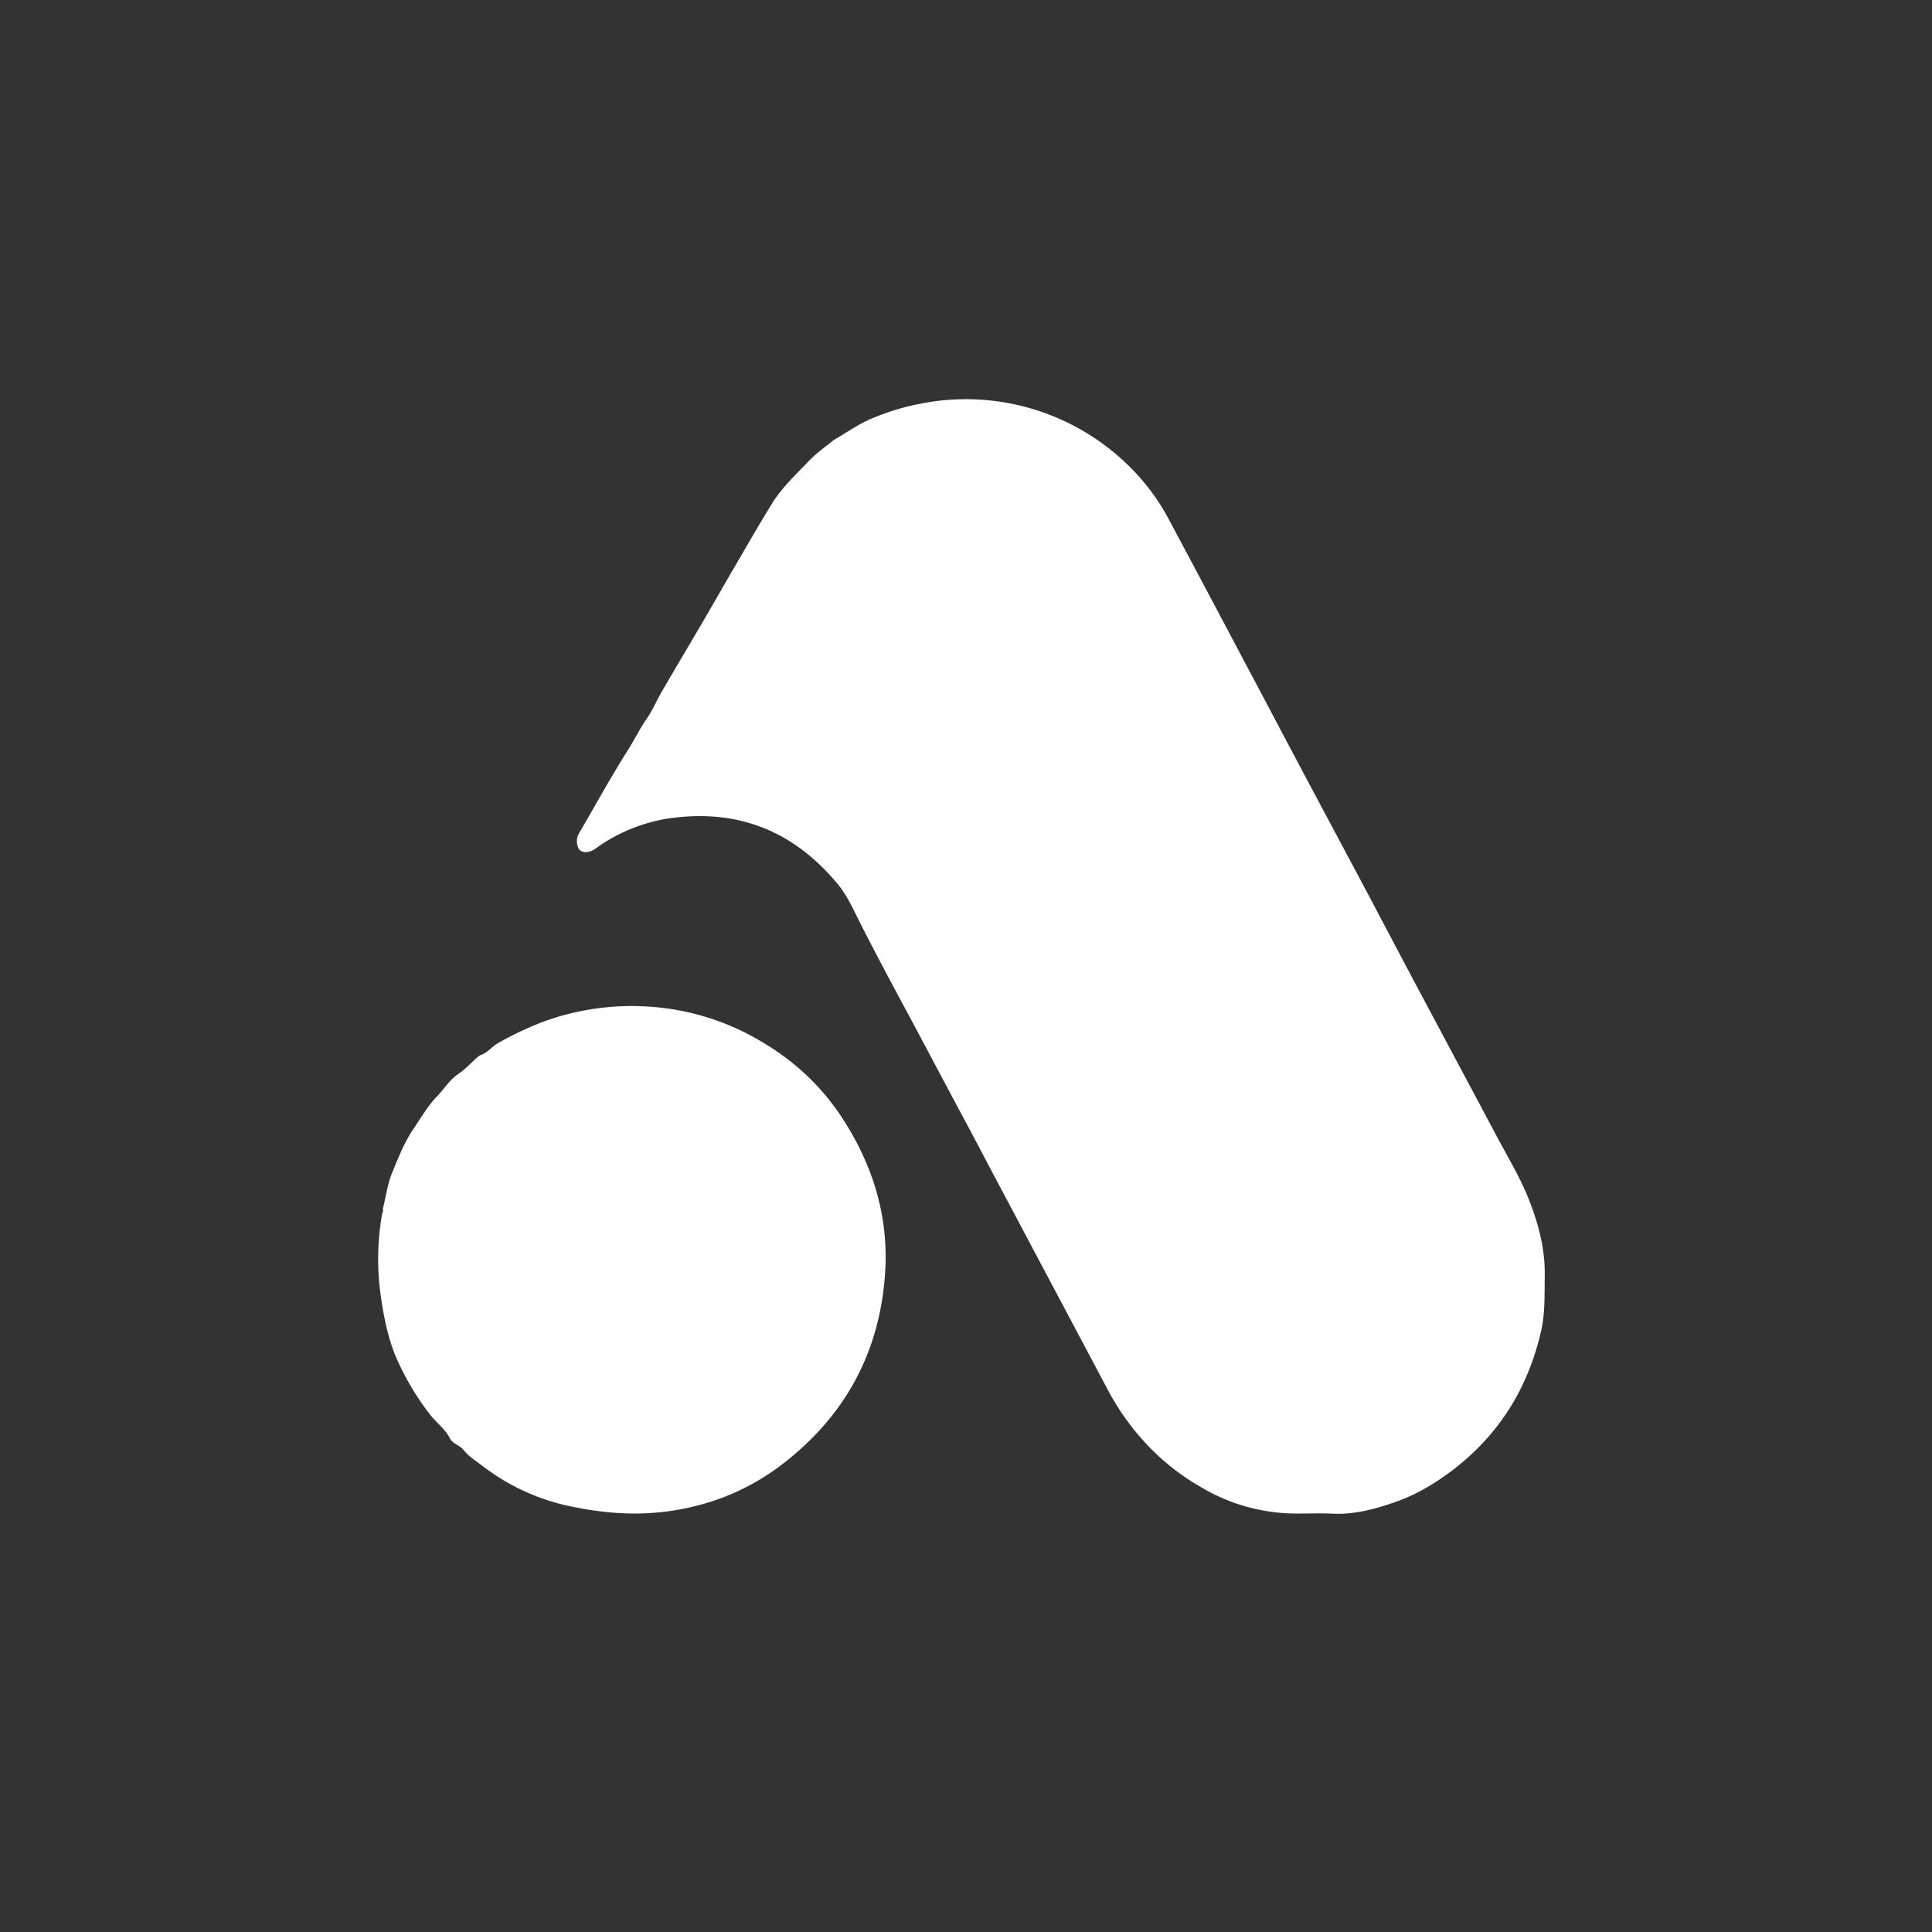<svg xmlns="http://www.w3.org/2000/svg" width="32" height="32" fill="none"><rect width="100%" height="100%" fill="#333333" stroke="none"/><path fill="#fff" d="M13.86 7.259c.187-.112.367-.236.567-.322a3.98 3.98 0 0 1 .826-.252 3.846 3.846 0 0 1 3.486 1.074c.245.247.453.53.617.837.463.867.924 1.735 1.384 2.604.277.521.551 1.044.829 1.565.356.671.715 1.34 1.072 2.011.276.521.55 1.043.827 1.564l1.343 2.518c.17.319.357.629.494.965.17.42.288.849.281 1.307-.005.305.008.611-.06.914-.215.942-.692 1.714-1.464 2.304-.292.224-.608.41-.948.529-.333.117-.683.213-1.049.194-.198-.01-.397-.001-.596-.002a3.088 3.088 0 0 1-1.598-.45 3.79 3.79 0 0 1-.845-.662 4.172 4.172 0 0 1-.648-.882l-.764-1.439-1.097-2.065c-.21-.396-.417-.794-.63-1.188-.253-.473-.504-.948-.757-1.422-.306-.571-.616-1.142-.907-1.721-.103-.206-.197-.414-.344-.592-.738-.895-1.681-1.264-2.83-1.088a2.8 2.8 0 0 0-1.18.491c-.004.003-.008.008-.012.01-.092.062-.195.07-.252.021-.048-.041-.069-.18-.027-.255.02-.037.04-.074.062-.11.253-.437.498-.88.768-1.306.106-.168.192-.348.307-.512.094-.134.16-.295.244-.44.21-.362.424-.72.635-1.08.2-.341.395-.686.595-1.027.199-.342.392-.677.597-1.01.166-.268.397-.482.613-.708.127-.133.275-.236.416-.35l.045-.025z"/><path fill="#fff" d="M7.949 17.478c.122-.032.191-.14.299-.2.228-.13.466-.244.71-.34a4.257 4.257 0 0 1 1.792-.265c.657.042 1.294.24 1.858.577.536.314.985.727 1.327 1.245.52.788.791 1.654.724 2.606-.09 1.287-.648 2.327-1.666 3.124a3.93 3.93 0 0 1-.965.557 4.155 4.155 0 0 1-1.7.283 5.213 5.213 0 0 1-.765-.093A3.6 3.6 0 0 1 8 24.287c-.11-.085-.232-.157-.321-.27-.063-.08-.181-.101-.228-.195-.074-.146-.205-.243-.306-.365a4.341 4.341 0 0 1-.517-.829c-.188-.376-.267-.78-.325-1.19a4.295 4.295 0 0 1 .029-1.347.09.09 0 0 0 .01-.07c.05-.2.075-.404.154-.599.103-.252.203-.505.357-.731.124-.182.234-.377.386-.532.116-.12.2-.266.347-.367.116-.079.22-.189.327-.286l.037-.027z"/></svg>